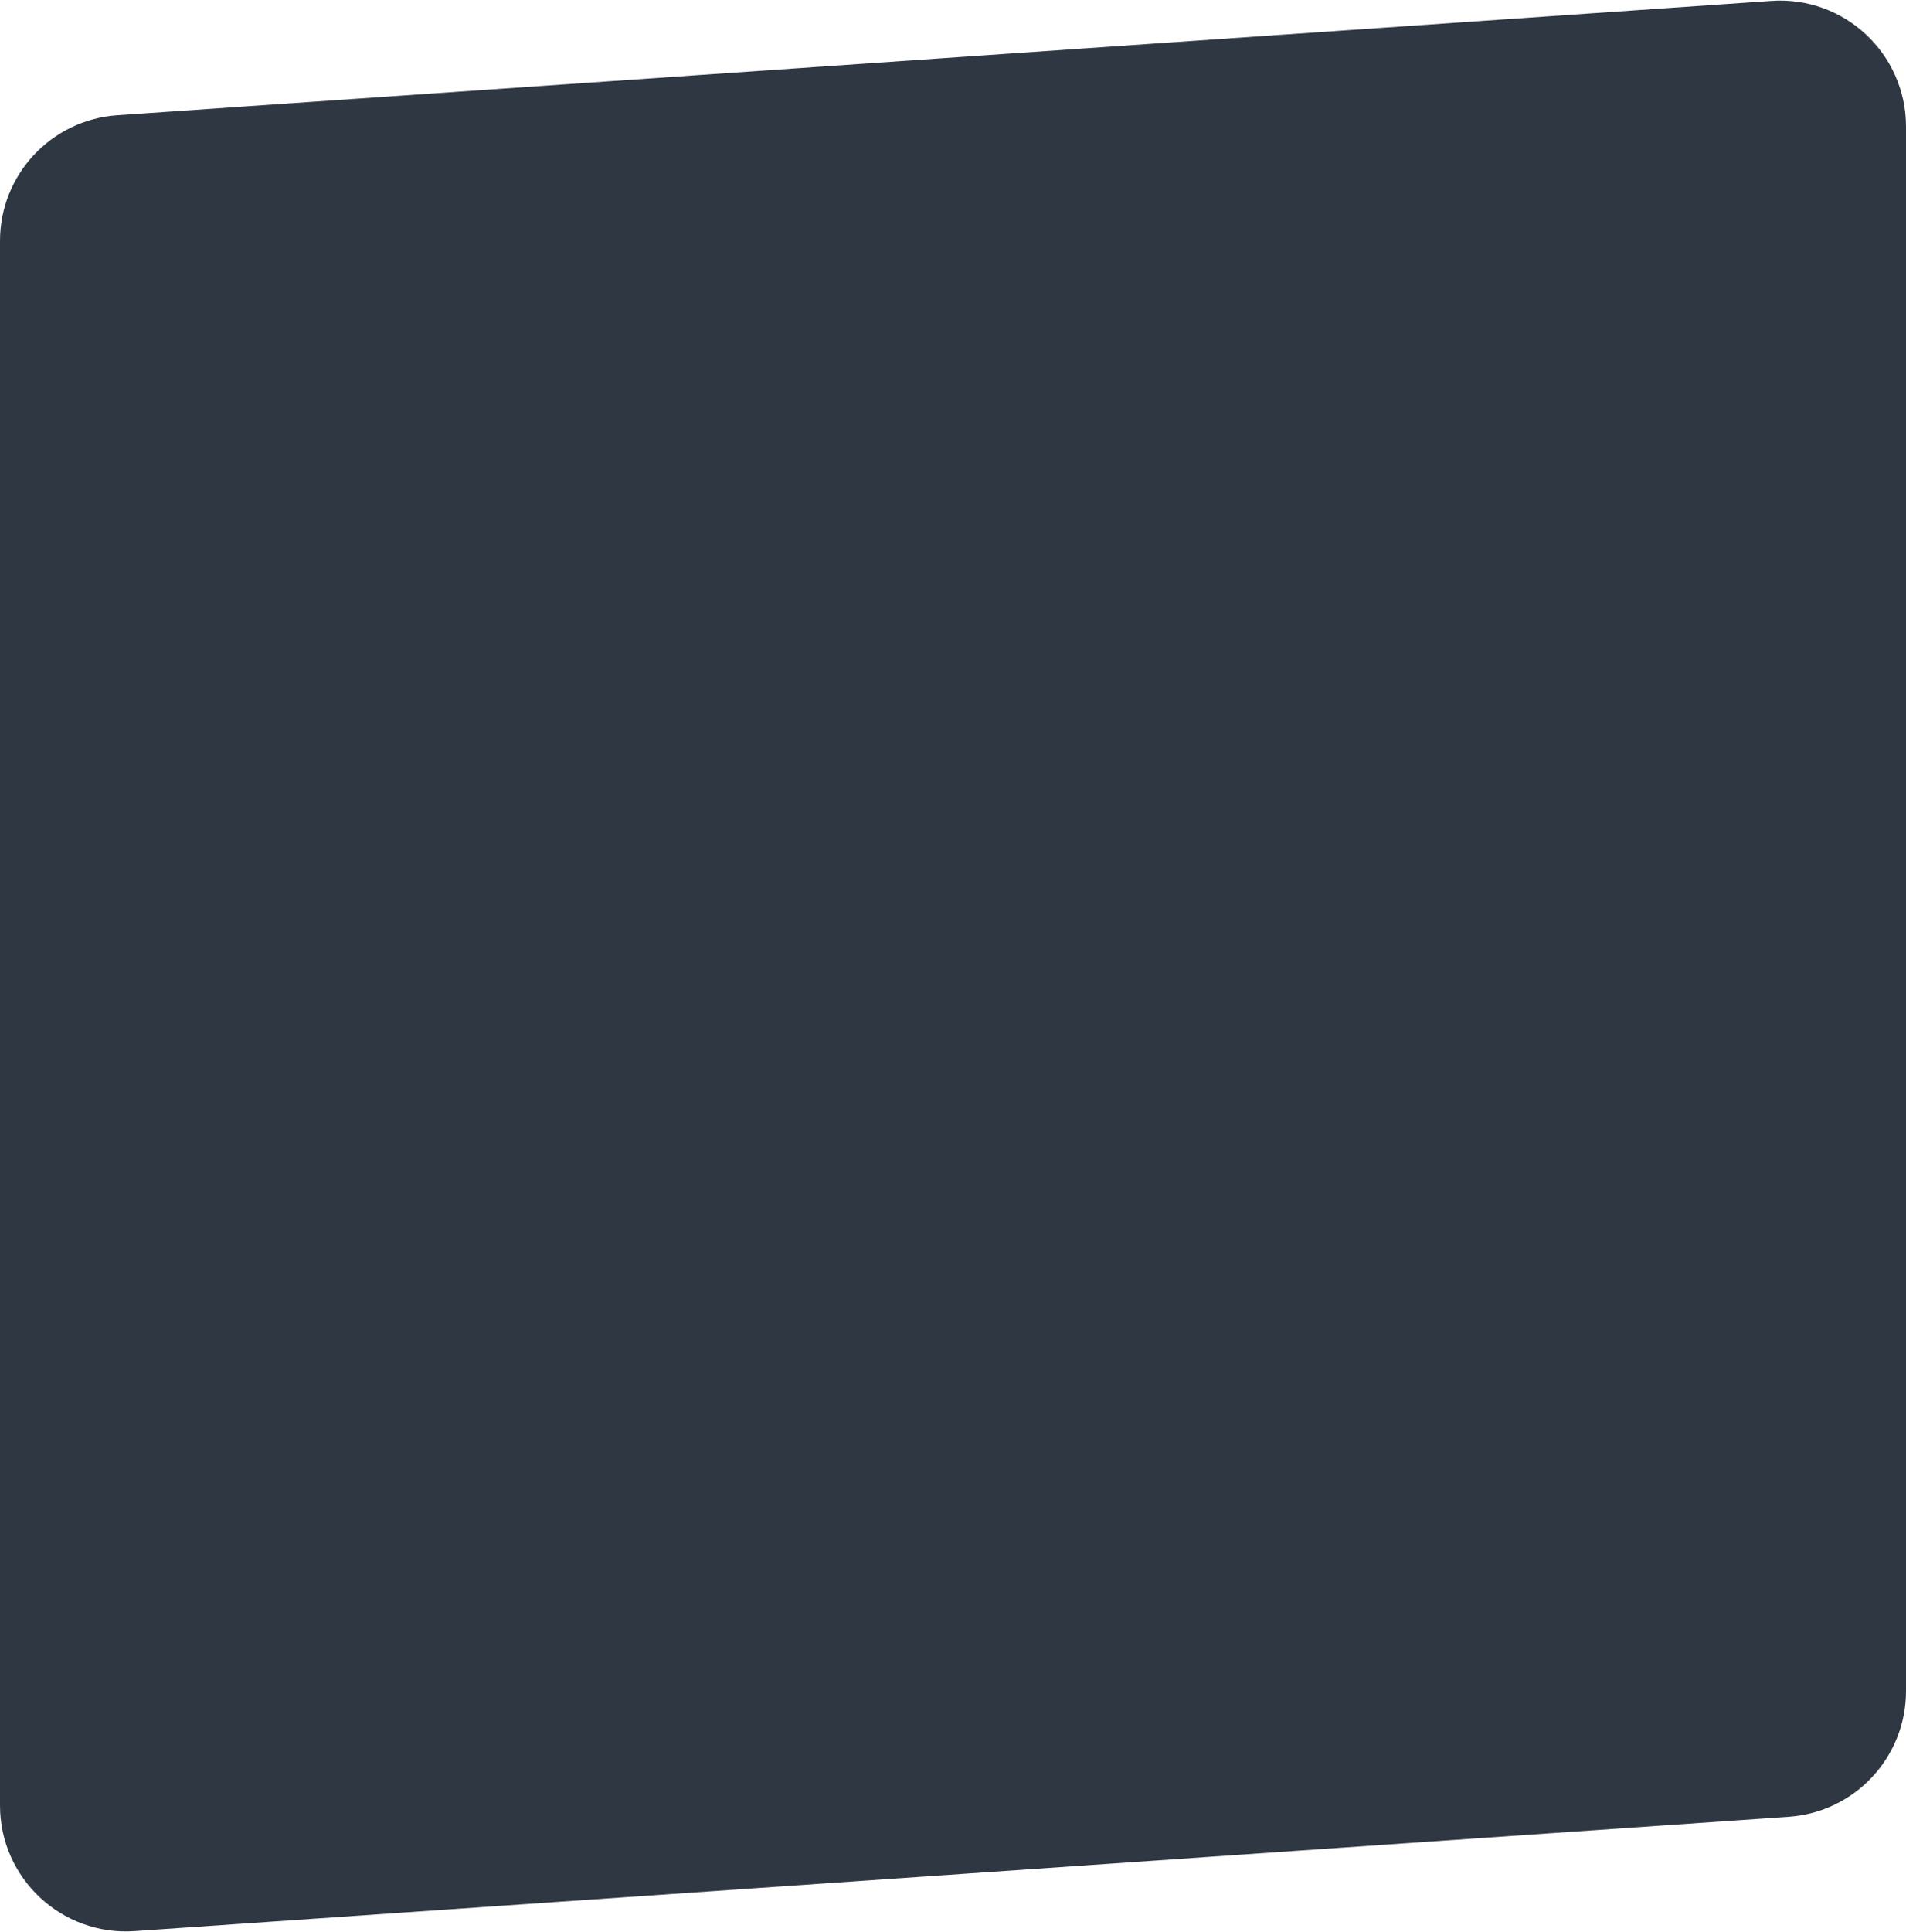 <?xml version="1.0" encoding="UTF-8"?> <svg xmlns="http://www.w3.org/2000/svg" width="454" height="460" viewBox="0 0 454 460" fill="none"><path d="M0 429.856C0 447.238 14.726 460.982 32.068 459.784L426.068 432.562C441.796 431.476 454 418.4 454 402.634V30.144C454 12.761 439.273 -0.983 421.932 0.215L27.932 27.437C12.204 28.524 0 41.6 0 57.366V429.856Z" fill="#2F3842"></path></svg> 